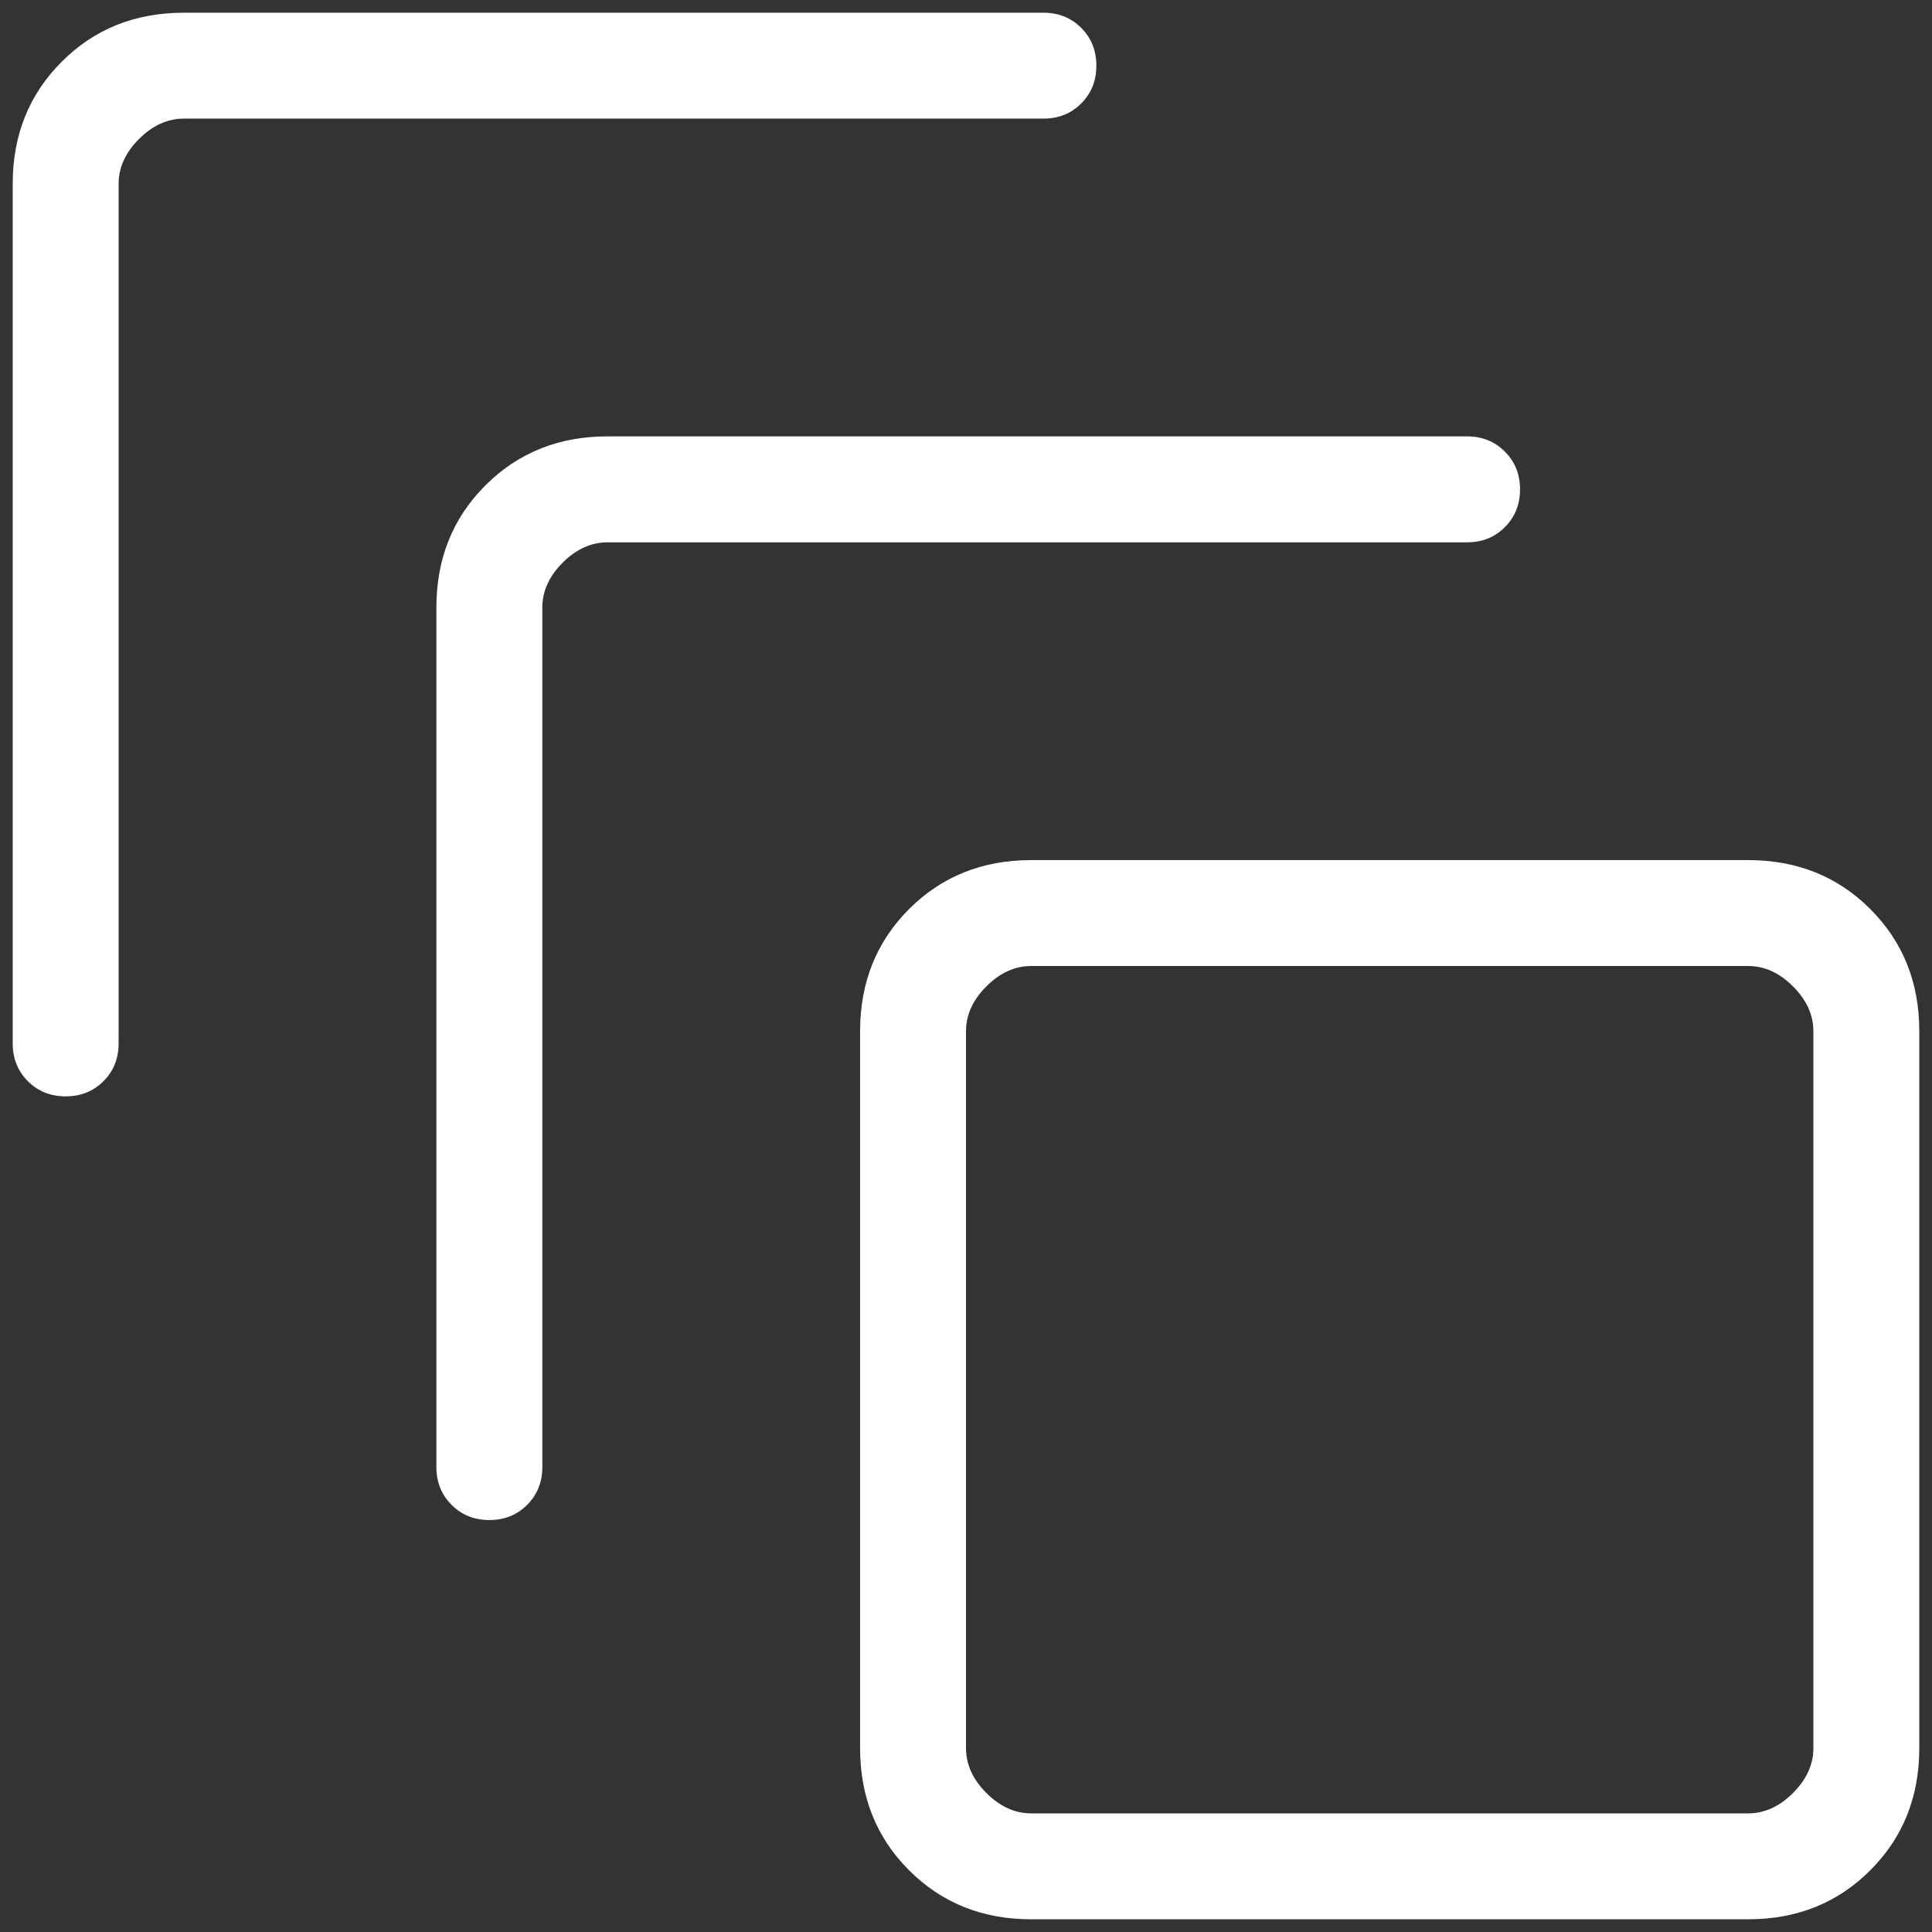 <svg width="38" height="38" viewBox="0 0 38 38" fill="none" xmlns="http://www.w3.org/2000/svg">
<rect x="0" y="0" width="38" height="38" fill="#333333" stroke="none"/>
<path d="M20.282 37.75C19.323 37.75 18.523 37.429 17.88 36.786C17.238 36.144 16.917 35.343 16.917 34.384V20.282C16.917 19.323 17.238 18.523 17.88 17.88C18.523 17.238 19.323 16.917 20.282 16.917H34.384C35.343 16.917 36.144 17.238 36.786 17.88C37.429 18.523 37.75 19.323 37.75 20.282V34.384C37.75 35.343 37.429 36.144 36.786 36.786C36.144 37.429 35.343 37.75 34.384 37.75H20.282ZM20.282 35.667H34.384C34.705 35.667 34.999 35.533 35.266 35.266C35.533 34.999 35.667 34.705 35.667 34.384V20.282C35.667 19.962 35.533 19.668 35.266 19.401C34.999 19.134 34.705 19 34.384 19H20.282C19.962 19 19.668 19.134 19.401 19.401C19.134 19.668 19 19.962 19 20.282V34.384C19 34.705 19.134 34.999 19.401 35.266C19.668 35.533 19.962 35.667 20.282 35.667ZM8.583 28.856V11.949C8.583 10.99 8.905 10.189 9.547 9.547C10.189 8.905 10.99 8.583 11.949 8.583H28.856C29.152 8.583 29.4 8.683 29.599 8.882C29.798 9.081 29.897 9.328 29.897 9.625C29.897 9.922 29.798 10.169 29.599 10.368C29.4 10.567 29.152 10.667 28.856 10.667H11.949C11.628 10.667 11.334 10.8 11.067 11.067C10.8 11.334 10.667 11.628 10.667 11.949V28.856C10.667 29.152 10.567 29.4 10.368 29.599C10.169 29.798 9.922 29.897 9.625 29.897C9.328 29.897 9.081 29.798 8.882 29.599C8.683 29.4 8.583 29.152 8.583 28.856ZM0.25 20.522V3.616C0.25 2.657 0.571 1.856 1.214 1.214C1.856 0.571 2.657 0.25 3.616 0.25H20.522C20.819 0.25 21.067 0.349 21.266 0.548C21.465 0.747 21.564 0.995 21.564 1.292C21.564 1.588 21.465 1.836 21.266 2.035C21.067 2.234 20.819 2.333 20.522 2.333H3.616C3.295 2.333 3.001 2.467 2.734 2.734C2.467 3.001 2.333 3.295 2.333 3.616V20.522C2.333 20.819 2.234 21.067 2.035 21.266C1.836 21.465 1.588 21.564 1.292 21.564C0.995 21.564 0.747 21.465 0.548 21.266C0.349 21.067 0.25 20.819 0.25 20.522Z" fill="white"/>
</svg>
